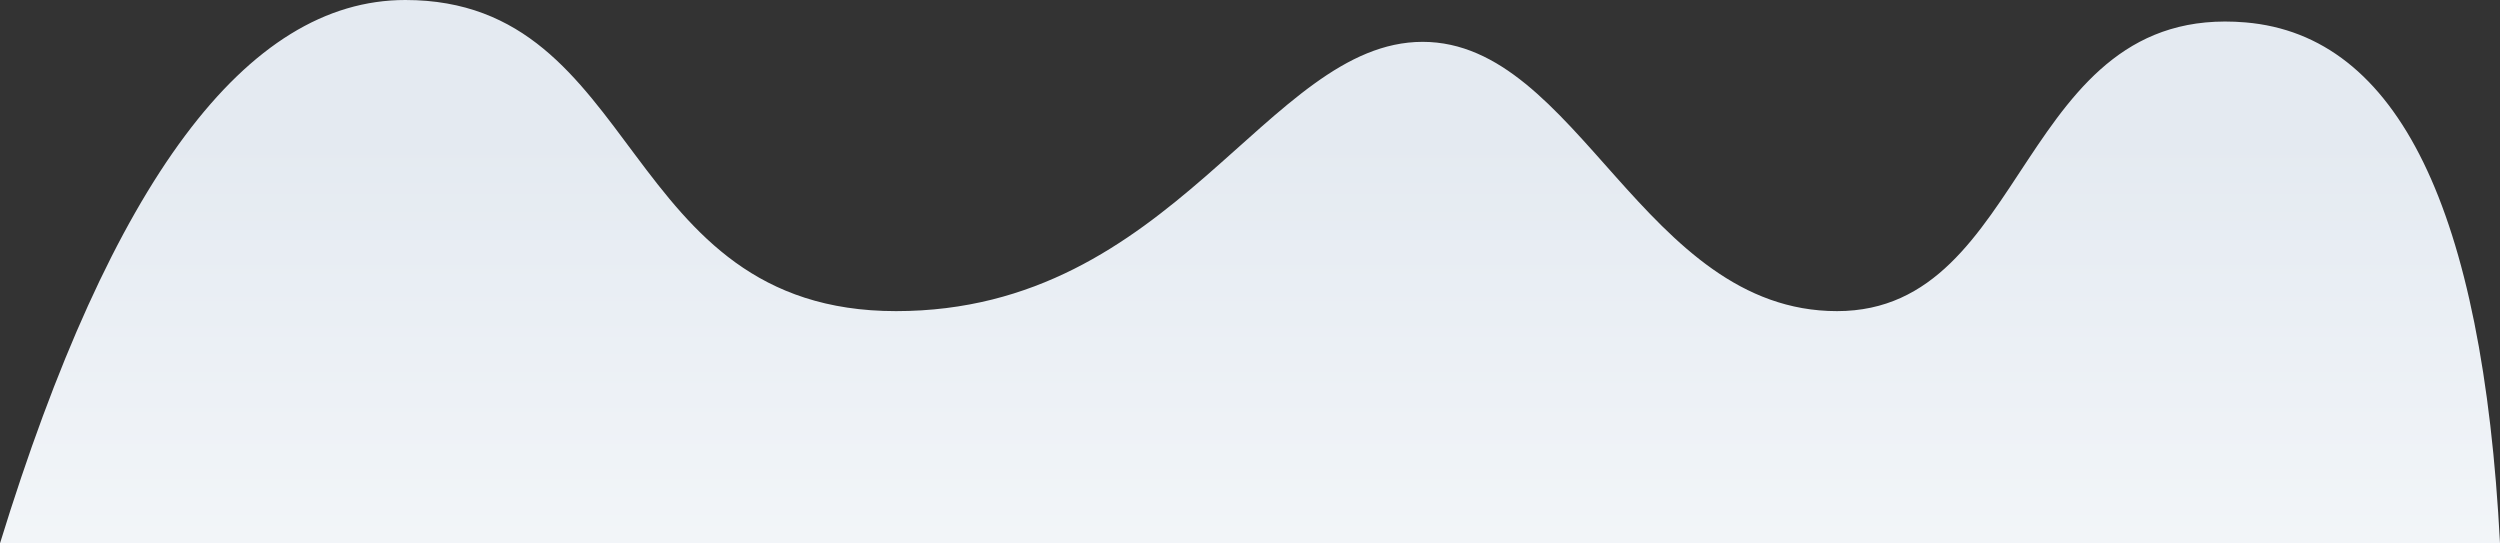 <svg xmlns="http://www.w3.org/2000/svg" width="773" height="168"><rect width="100%" height="100%" fill="#333333" stroke="none"/><linearGradient id="a" x1="50.562%" x2="50.562%" y1="104.796%" y2="25.772%"><stop offset="0" stop-color="#f3f6f9"/><stop offset="1" stop-color="#e4eaf1"/></linearGradient><path fill="url(#a)" d="M17 658c34.47-112 76.24-168 125.32-168 73.62 0 65.75 96.2 151.73 96.2s114.86-83.26 162.83-83.26c47.98 0 68.36 83.26 128.13 83.26 59.77 0 55.72-95.28 126.32-89.27 47.08 4 73.3 57.7 78.67 161.07z" transform="translate(-17 -490)"/></svg>
